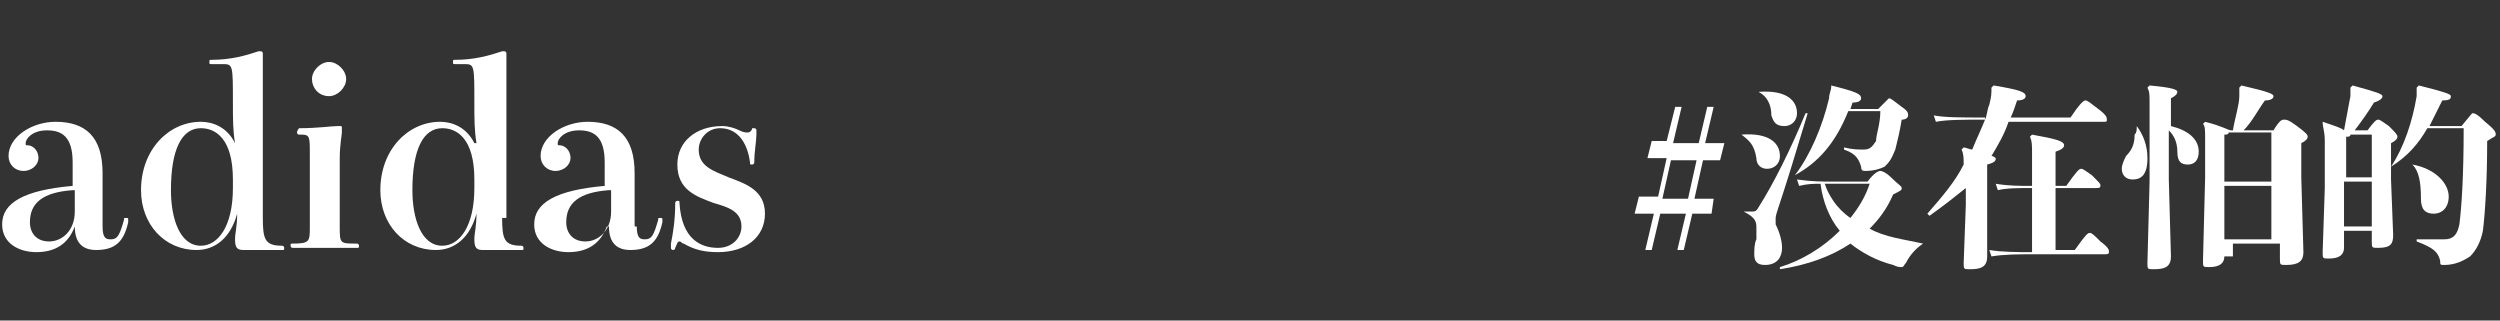 <?xml version="1.0" encoding="utf-8"?>
<!-- Generator: Adobe Illustrator 22.0.1, SVG Export Plug-In . SVG Version: 6.00 Build 0)  -->
<svg version="1.1" id="圖層_1" xmlns="http://www.w3.org/2000/svg" xmlns:xlink="http://www.w3.org/1999/xlink" x="0px" y="0px"
	 viewBox="0 0 117 15" style="enable-background:new 0 0 117 15;" xml:space="preserve">
<rect x="0" y="0" width="117" height="15" fill="#333333" stroke="none"/>
<style type="text/css">
	.st0{fill:#FFFFFF;}
</style>
<g>
	<path class="st0" d="M4.8,10.6c0,0.6,0.2,0.6,0.4,0.6c0.3,0,0.4-0.2,0.6-0.9c0-0.1,0-0.1,0.1-0.1c0.1,0,0.1,0,0.1,0.1l0,0.1
		c-0.2,0.9-0.6,1.3-1.5,1.3c-0.6,0-1-0.3-1-1.1H3.5c-0.3,0.8-0.9,1.2-1.8,1.2c-0.8,0-1.6-0.4-1.6-1.3c0-1,1-1.6,3.3-1.8V7.6
		c0-1.2-0.5-1.5-1.2-1.5c-0.7,0-1,0.4-1,0.6c0,0.1,0,0.1,0.1,0.1c0.2,0,0.5,0.2,0.5,0.6c0,0.3-0.3,0.6-0.7,0.6
		c-0.4,0-0.7-0.3-0.7-0.7c0-0.9,1.1-1.6,2.2-1.6c1.4,0,2.2,0.7,2.2,2.4V10.6z M3.4,8.9c-1.4,0.1-2,0.6-2,1.5c0,0.5,0.3,0.9,0.9,0.9
		c0.6,0,1.2-0.5,1.2-1.4V8.9z"/>
	<path class="st0" d="M12.3,10.2c0,1,0.1,1.3,0.9,1.3c0.1,0,0.1,0.1,0.1,0.1c0,0.1,0,0.1-0.1,0.1h-1.8c-0.3,0-0.4-0.1-0.4-0.5
		c0-0.3,0.1-0.6,0.1-1.2h0c-0.3,1.1-1,1.7-1.9,1.7c-1.5,0-2.6-1.2-2.6-2.8c0-1.9,1.3-3.2,2.8-3.2c0.5,0,1.2,0.2,1.6,1H11
		c-0.1-0.6-0.1-1.1-0.1-1.9c0-1.8,0-1.8-0.5-1.8H9.9c-0.1,0-0.1,0-0.1-0.1c0-0.1,0-0.1,0.1-0.1c0.9,0,1.6-0.2,2.2-0.4
		c0,0,0.1,0,0.1,0c0.1,0,0.1,0.1,0.1,0.1c0,0,0,0.1,0,0.5c0,0.4,0,0.6,0,1.2V10.2z M10.9,8.4c0-1.9-0.8-2.4-1.5-2.4C8.5,6,8,7,8,8.9
		c0,1.3,0.4,2.6,1.4,2.6c0.8,0,1.5-0.9,1.5-2.7V8.4z"/>
	<path class="st0" d="M14,6.3c-0.1,0-0.1-0.1-0.1-0.1C13.9,6.1,14,6,14,6c0.9,0,1.5-0.1,1.8-0.1c0,0,0.1,0,0.1,0
		c0.1,0,0.1,0,0.1,0.1c0,0,0,0.1,0,0.2c0,0.1-0.1,0.6-0.1,1.2v3.2c0,0.8,0,0.8,0.8,0.8c0.1,0,0.1,0.1,0.1,0.1c0,0.1,0,0.1-0.1,0.1
		c-0.1,0-0.4,0-0.7,0c-0.3,0-0.6,0-0.8,0c-0.2,0-0.5,0-0.7,0c-0.3,0-0.6,0-0.8,0c-0.1,0-0.1-0.1-0.1-0.1c0-0.1,0-0.1,0.1-0.1
		c0.8,0,0.8-0.1,0.8-0.8V7.2c0-0.8,0-0.9-0.4-0.9H14z M16.2,3.7c0,0.4-0.4,0.8-0.8,0.8c-0.5,0-0.8-0.4-0.8-0.8
		c0-0.4,0.4-0.8,0.8-0.8C15.8,2.9,16.2,3.3,16.2,3.7z"/>
	<path class="st0" d="M23.5,10.2c0,1,0.1,1.3,0.9,1.3c0.1,0,0.1,0.1,0.1,0.1c0,0.1,0,0.1-0.1,0.1h-1.8c-0.3,0-0.4-0.1-0.4-0.5
		c0-0.3,0.1-0.6,0.1-1.2h0c-0.3,1.1-1,1.7-1.9,1.7c-1.5,0-2.6-1.2-2.6-2.8c0-1.9,1.3-3.2,2.8-3.2c0.5,0,1.2,0.2,1.6,1h0.1
		c-0.1-0.6-0.1-1.1-0.1-1.9c0-1.8,0-1.8-0.5-1.8h-0.4c-0.1,0-0.1,0-0.1-0.1c0-0.1,0-0.1,0.1-0.1c0.9,0,1.6-0.2,2.2-0.4
		c0,0,0.1,0,0.1,0c0.1,0,0.1,0.1,0.1,0.1c0,0,0,0.1,0,0.5c0,0.4,0,0.6,0,1.2V10.2z M22.2,8.4c0-1.9-0.8-2.4-1.5-2.4
		c-0.9,0-1.4,1-1.4,2.9c0,1.3,0.4,2.6,1.4,2.6c0.8,0,1.5-0.9,1.5-2.7V8.4z"/>
	<path class="st0" d="M29.8,10.6c0,0.6,0.2,0.6,0.4,0.6c0.3,0,0.4-0.2,0.6-0.9c0-0.1,0-0.1,0.1-0.1c0.1,0,0.1,0,0.1,0.1l0,0.1
		c-0.2,0.9-0.6,1.3-1.5,1.3c-0.6,0-1-0.3-1-1.1h-0.1c-0.3,0.8-0.9,1.2-1.8,1.2c-0.8,0-1.6-0.4-1.6-1.3c0-1,1-1.6,3.3-1.8V7.6
		c0-1.2-0.5-1.5-1.2-1.5c-0.7,0-1,0.4-1,0.6c0,0.1,0,0.1,0.1,0.1c0.2,0,0.5,0.2,0.5,0.6c0,0.3-0.3,0.6-0.7,0.6
		c-0.4,0-0.7-0.3-0.7-0.7c0-0.9,1.1-1.6,2.2-1.6c1.4,0,2.2,0.7,2.2,2.4V10.6z M28.5,8.9c-1.4,0.1-2,0.6-2,1.5c0,0.5,0.3,0.9,0.9,0.9
		c0.6,0,1.2-0.5,1.2-1.4V8.9z"/>
	<path class="st0" d="M35.4,6.3c0,0.3-0.1,0.8-0.1,1.3c0,0.1-0.1,0.1-0.1,0.1c-0.1,0-0.1,0-0.1-0.1C35,6.8,34.6,6,33.7,6
		c-0.6,0-1,0.5-1,1c0,0.8,0.7,1,1.4,1.3c0.8,0.3,1.7,0.6,1.7,1.7c0,1.1-0.9,1.8-2.2,1.8c-0.6,0-1.1-0.1-1.6-0.4
		c-0.1,0-0.1-0.1-0.2-0.1c-0.1,0-0.1,0.1-0.2,0.3c0,0.1-0.1,0.1-0.1,0.1c0,0-0.1,0-0.1-0.1c0,0,0-0.1,0-0.2c0.1-0.5,0.2-1.1,0.2-1.9
		c0-0.1,0.1-0.1,0.1-0.1c0.1,0,0.1,0,0.1,0.1c0.1,1.7,1,2.1,1.8,2.1c0.7,0,1.1-0.5,1.1-1c0-0.7-0.6-0.9-1.3-1.1
		c-0.8-0.3-1.7-0.6-1.7-1.8c0-1.1,0.9-1.8,2.1-1.8c0.3,0,0.6,0.1,0.8,0.2c0.2,0.1,0.3,0.1,0.4,0.1c0.1,0,0.2-0.1,0.2-0.2
		c0,0,0,0,0.1,0c0,0,0.1,0,0.1,0.1L35.4,6.3z"/>
	<path class="st0" d="M79.7,7.5l-0.4,1.8h0.9L80.1,10h-0.9l-0.4,1.7h-0.3l0.4-1.7h-1.2l-0.4,1.7H77l0.4-1.7h-0.9l0.2-0.8h0.9
		l0.4-1.8h-0.9l0.2-0.8H78L78.4,5h0.3l-0.4,1.7h1.2L79.9,5h0.3l-0.4,1.7h0.9l-0.2,0.8H79.7z M79.4,7.5h-1.2l-0.4,1.8H79L79.4,7.5z"
		/>
	<path class="st0" d="M81.5,6.3c1.3-0.1,1.8,0.4,1.8,1c0,0.4-0.3,0.6-0.6,0.6c-0.3,0-0.5-0.2-0.5-0.5C82.1,6.8,81.9,6.6,81.5,6.3
		L81.5,6.3z M81.6,9.9c0.1,0,0.2,0,0.4,0c0.1,0,0.2,0,0.3-0.2c0.7-1.1,1.5-2.7,2.2-4.4l0.1,0c-0.6,2-1,3.3-1.4,4.5
		c-0.1,0.3-0.1,0.4-0.1,0.4c0,0.1,0,0.2,0,0.3c0.2,0.4,0.3,0.8,0.3,1.1c0,0.4-0.2,0.8-0.8,0.8c-0.4,0-0.5-0.2-0.5-0.5
		c0-0.2,0-0.5,0.1-0.7c0-0.2,0-0.4,0-0.5C82.2,10.4,82.2,10.2,81.6,9.9L81.6,9.9z M82.3,4.3c1.3-0.1,1.8,0.4,1.8,1
		c0,0.3-0.2,0.6-0.6,0.6c-0.4,0-0.5-0.2-0.6-0.5C82.9,4.9,82.7,4.5,82.3,4.3L82.3,4.3z M90,11.4c-0.3,0.2-0.6,0.5-0.8,0.9
		c-0.1,0.1-0.1,0.2-0.2,0.2c-0.1,0-0.2,0-0.4-0.1c-0.8-0.2-1.5-0.6-2-1c-0.9,0.6-2,1-3.3,1.2l0-0.1c1-0.3,2-0.9,2.8-1.7
		c-0.5-0.6-0.8-1.4-0.9-2.2c-0.3,0-0.6,0-1,0.1l-0.1-0.3c0.7,0.1,1.2,0.1,1.7,0.1h1.6C87.7,8.1,87.9,8,88,8c0.1,0,0.3,0.1,0.5,0.3
		C88.9,8.7,89,8.7,89,8.8c0,0.1,0,0.1-0.4,0.3c-0.3,0.7-0.7,1.2-1.1,1.6C88.2,11.1,89.1,11.2,90,11.4L90,11.4z M87.9,5.1
		c0.4-0.4,0.5-0.5,0.5-0.5c0.1,0,0.2,0.1,0.6,0.4c0.3,0.2,0.3,0.3,0.3,0.4c0,0.1-0.1,0.2-0.3,0.2c-0.1,0.6-0.2,1-0.3,1.4
		c-0.2,0.5-0.3,0.6-0.5,0.8c-0.2,0.1-0.5,0.2-0.9,0.2c-0.1,0-0.2,0-0.2-0.2c-0.1-0.3-0.2-0.6-0.8-0.8V6.9C86.7,7,87,7,87.2,7
		c0.3,0,0.4-0.1,0.6-0.4C87.8,6.3,88,5.8,88,5.2h-1.5c-0.6,1.5-1.4,2.4-2.5,3L84,8.2c0.7-0.9,1.3-2.3,1.6-3.6c0-0.2,0.1-0.4,0.1-0.5
		L85.7,4c1.2,0.3,1.4,0.4,1.4,0.6c0,0.1-0.1,0.2-0.4,0.2l-0.1,0.3H87.9z M85.9,8.6c-0.2,0-0.3,0-0.5,0c0.1,0.3,0.2,0.5,0.4,0.8
		c0.2,0.3,0.5,0.6,0.8,0.8c0.4-0.5,0.7-1,0.9-1.6H85.9z"/>
	<path class="st0" d="M92.9,5.6c0.1-0.2,0.1-0.5,0.2-0.7c0.1-0.4,0.1-0.5,0.1-0.8l0.1-0.1c1.2,0.2,1.5,0.3,1.5,0.5
		c0,0.1-0.1,0.2-0.4,0.2c-0.1,0.3-0.2,0.6-0.3,0.8h2.8c0.4-0.6,0.6-0.8,0.7-0.8c0.1,0,0.2,0.1,0.6,0.4c0.4,0.3,0.4,0.4,0.4,0.5
		c0,0.1,0,0.1-0.2,0.1H94c-0.2,0.6-0.5,1.1-0.8,1.6c0.1,0,0.2,0.1,0.2,0.1c0,0.1,0,0.2-0.4,0.3V12c0,0.5-0.3,0.6-0.8,0.6
		c-0.3,0-0.3,0-0.3-0.3L92,9.6V8.8c-0.5,0.4-1,0.8-1.7,1.3L90.2,10c0.7-0.8,1.3-1.5,1.7-2.3c0-0.3,0-0.5-0.1-0.7l0.1-0.1
		c0.1,0,0.3,0.1,0.4,0.1c0.2-0.5,0.4-0.9,0.6-1.4h-0.1c-0.9,0-1.7,0-2.2,0.1l-0.1-0.3c0.5,0.1,1.3,0.1,2.3,0.1H92.9z M97.1,11.7
		c0.5-0.7,0.6-0.8,0.7-0.8c0.1,0,0.2,0.1,0.5,0.4c0.4,0.3,0.4,0.4,0.4,0.5c0,0.1-0.1,0.1-0.2,0.1h-3.3c-0.7,0-1.4,0-2,0.1l-0.1-0.3
		c0.6,0.1,1.3,0.1,2,0.1V8.8c-0.6,0-1.2,0-1.6,0.1l-0.1-0.3c0.6,0.1,1.1,0.1,1.7,0.1V7.2c0-0.4,0-0.6-0.1-0.8l0.1-0.1
		c1.1,0.2,1.5,0.3,1.5,0.5c0,0.1-0.1,0.2-0.4,0.3v1.6h0.5c0.5-0.7,0.6-0.8,0.7-0.8c0.1,0,0.2,0.1,0.5,0.3c0.4,0.4,0.4,0.4,0.4,0.5
		c0,0.1-0.1,0.1-0.2,0.1h-1.9v2.9H97.1z"/>
	<path class="st0" d="M100,5.9c0.3,0.4,0.5,0.9,0.5,1.5c0,0.8-0.3,1-0.7,1c-0.3,0-0.5-0.2-0.5-0.5c0-0.2,0.1-0.4,0.2-0.6
		c0.3-0.3,0.4-0.6,0.4-1C100,6.2,100,6.1,100,5.9L100,5.9z M101.6,5.9c0.8,0.2,1.3,0.6,1.3,1.2c0,0.4-0.2,0.6-0.5,0.6
		c-0.3,0-0.5-0.1-0.5-0.6c0-0.5-0.2-0.8-0.4-1v2.3l0.1,3.6c0,0.5-0.3,0.6-0.8,0.6c-0.3,0-0.3,0-0.3-0.3l0.1-3.8V4.9
		c0-0.5,0-0.6-0.1-0.8l0.1-0.1c1.1,0.1,1.3,0.2,1.3,0.3c0,0.1-0.1,0.2-0.3,0.3V5.9z M104.1,12c0,0.3-0.2,0.5-0.7,0.5
		c-0.3,0-0.3,0-0.3-0.3l0.1-3.9V6.5c0-0.4,0-0.6-0.1-0.7l0.1-0.1c0.8,0.2,1.1,0.4,1.2,0.4h0.1c0.1-0.6,0.3-1.2,0.3-1.6
		c0-0.2,0-0.3,0-0.4l0.1-0.1c1.3,0.3,1.5,0.4,1.5,0.5c0,0.1-0.1,0.2-0.4,0.2c-0.3,0.4-0.6,1-1,1.4h1.4c0.3-0.5,0.4-0.5,0.5-0.5
		c0.1,0,0.2,0,0.6,0.3c0.4,0.3,0.5,0.4,0.5,0.5c0,0.1-0.1,0.2-0.3,0.3v1.6l0.1,3.5c0,0.4-0.2,0.6-0.8,0.6c-0.3,0-0.3,0-0.3-0.3v-0.7
		h-2.2V12z M106.3,8.6V6.2h-2c0,0.1-0.1,0.1-0.2,0.1v2.2H106.3z M104.1,11.2h2.2V8.7h-2.2V11.2z"/>
	<path class="st0" d="M108.7,5.7c0.6,0.2,0.9,0.3,1,0.4c0.1-0.5,0.2-1.1,0.3-1.6c0-0.2,0-0.3,0-0.4l0.1-0.1c1.1,0.3,1.4,0.4,1.4,0.5
		c0,0.1-0.1,0.2-0.4,0.3c-0.3,0.5-0.6,0.9-0.9,1.3h0.6c0.3-0.4,0.4-0.5,0.5-0.5c0.1,0,0.2,0.1,0.5,0.3c0.3,0.3,0.4,0.4,0.4,0.5
		c0,0.1-0.1,0.2-0.3,0.3v1.1c0.6-0.9,1-2.1,1.2-3.3c0-0.1,0-0.2,0-0.2c0-0.1,0-0.2,0-0.2l0.1-0.1c1.2,0.3,1.5,0.4,1.5,0.5
		c0,0.1,0,0.2-0.4,0.2c-0.2,0.4-0.4,0.8-0.6,1.2h1.5c0.4-0.5,0.5-0.6,0.5-0.6c0.1,0,0.2,0,0.6,0.4c0.5,0.4,0.5,0.5,0.5,0.6
		c0,0.1-0.1,0.1-0.4,0.3c0,1.9-0.1,3.4-0.2,4.2c-0.1,0.5-0.3,0.9-0.6,1.2c-0.3,0.2-0.7,0.4-1.2,0.4c-0.2,0-0.2,0-0.2-0.2
		c-0.1-0.4-0.3-0.6-1.1-0.9l0-0.1c0.2,0,0.4,0,0.6,0c0.2,0,0.5,0,0.7,0c0.4,0,0.6-0.2,0.7-0.7c0.1-0.8,0.2-2.2,0.2-4.5h-1.7
		c-0.4,0.7-0.9,1.3-1.7,1.8l0,0v0.6L112,11c0,0.4-0.1,0.6-0.7,0.6c-0.3,0-0.3,0-0.3-0.3v-0.5h-1.3v0.8c0,0.3-0.2,0.5-0.7,0.5
		c-0.3,0-0.3,0-0.3-0.3l0.1-3V6.6C108.8,6.1,108.7,6,108.7,5.7L108.7,5.7z M111,8.3v-2h-1c0,0.1-0.1,0.1-0.2,0.1v1.9H111z M111,10.6
		V8.5h-1.3v2.1H111z M112.9,7.7c1.1,0.2,1.7,0.9,1.7,1.5c0,0.5-0.3,0.8-0.7,0.8c-0.4,0-0.6-0.2-0.6-0.7C113.3,8.5,113.2,8,112.9,7.7
		L112.9,7.7z"/>
</g>
</svg>

